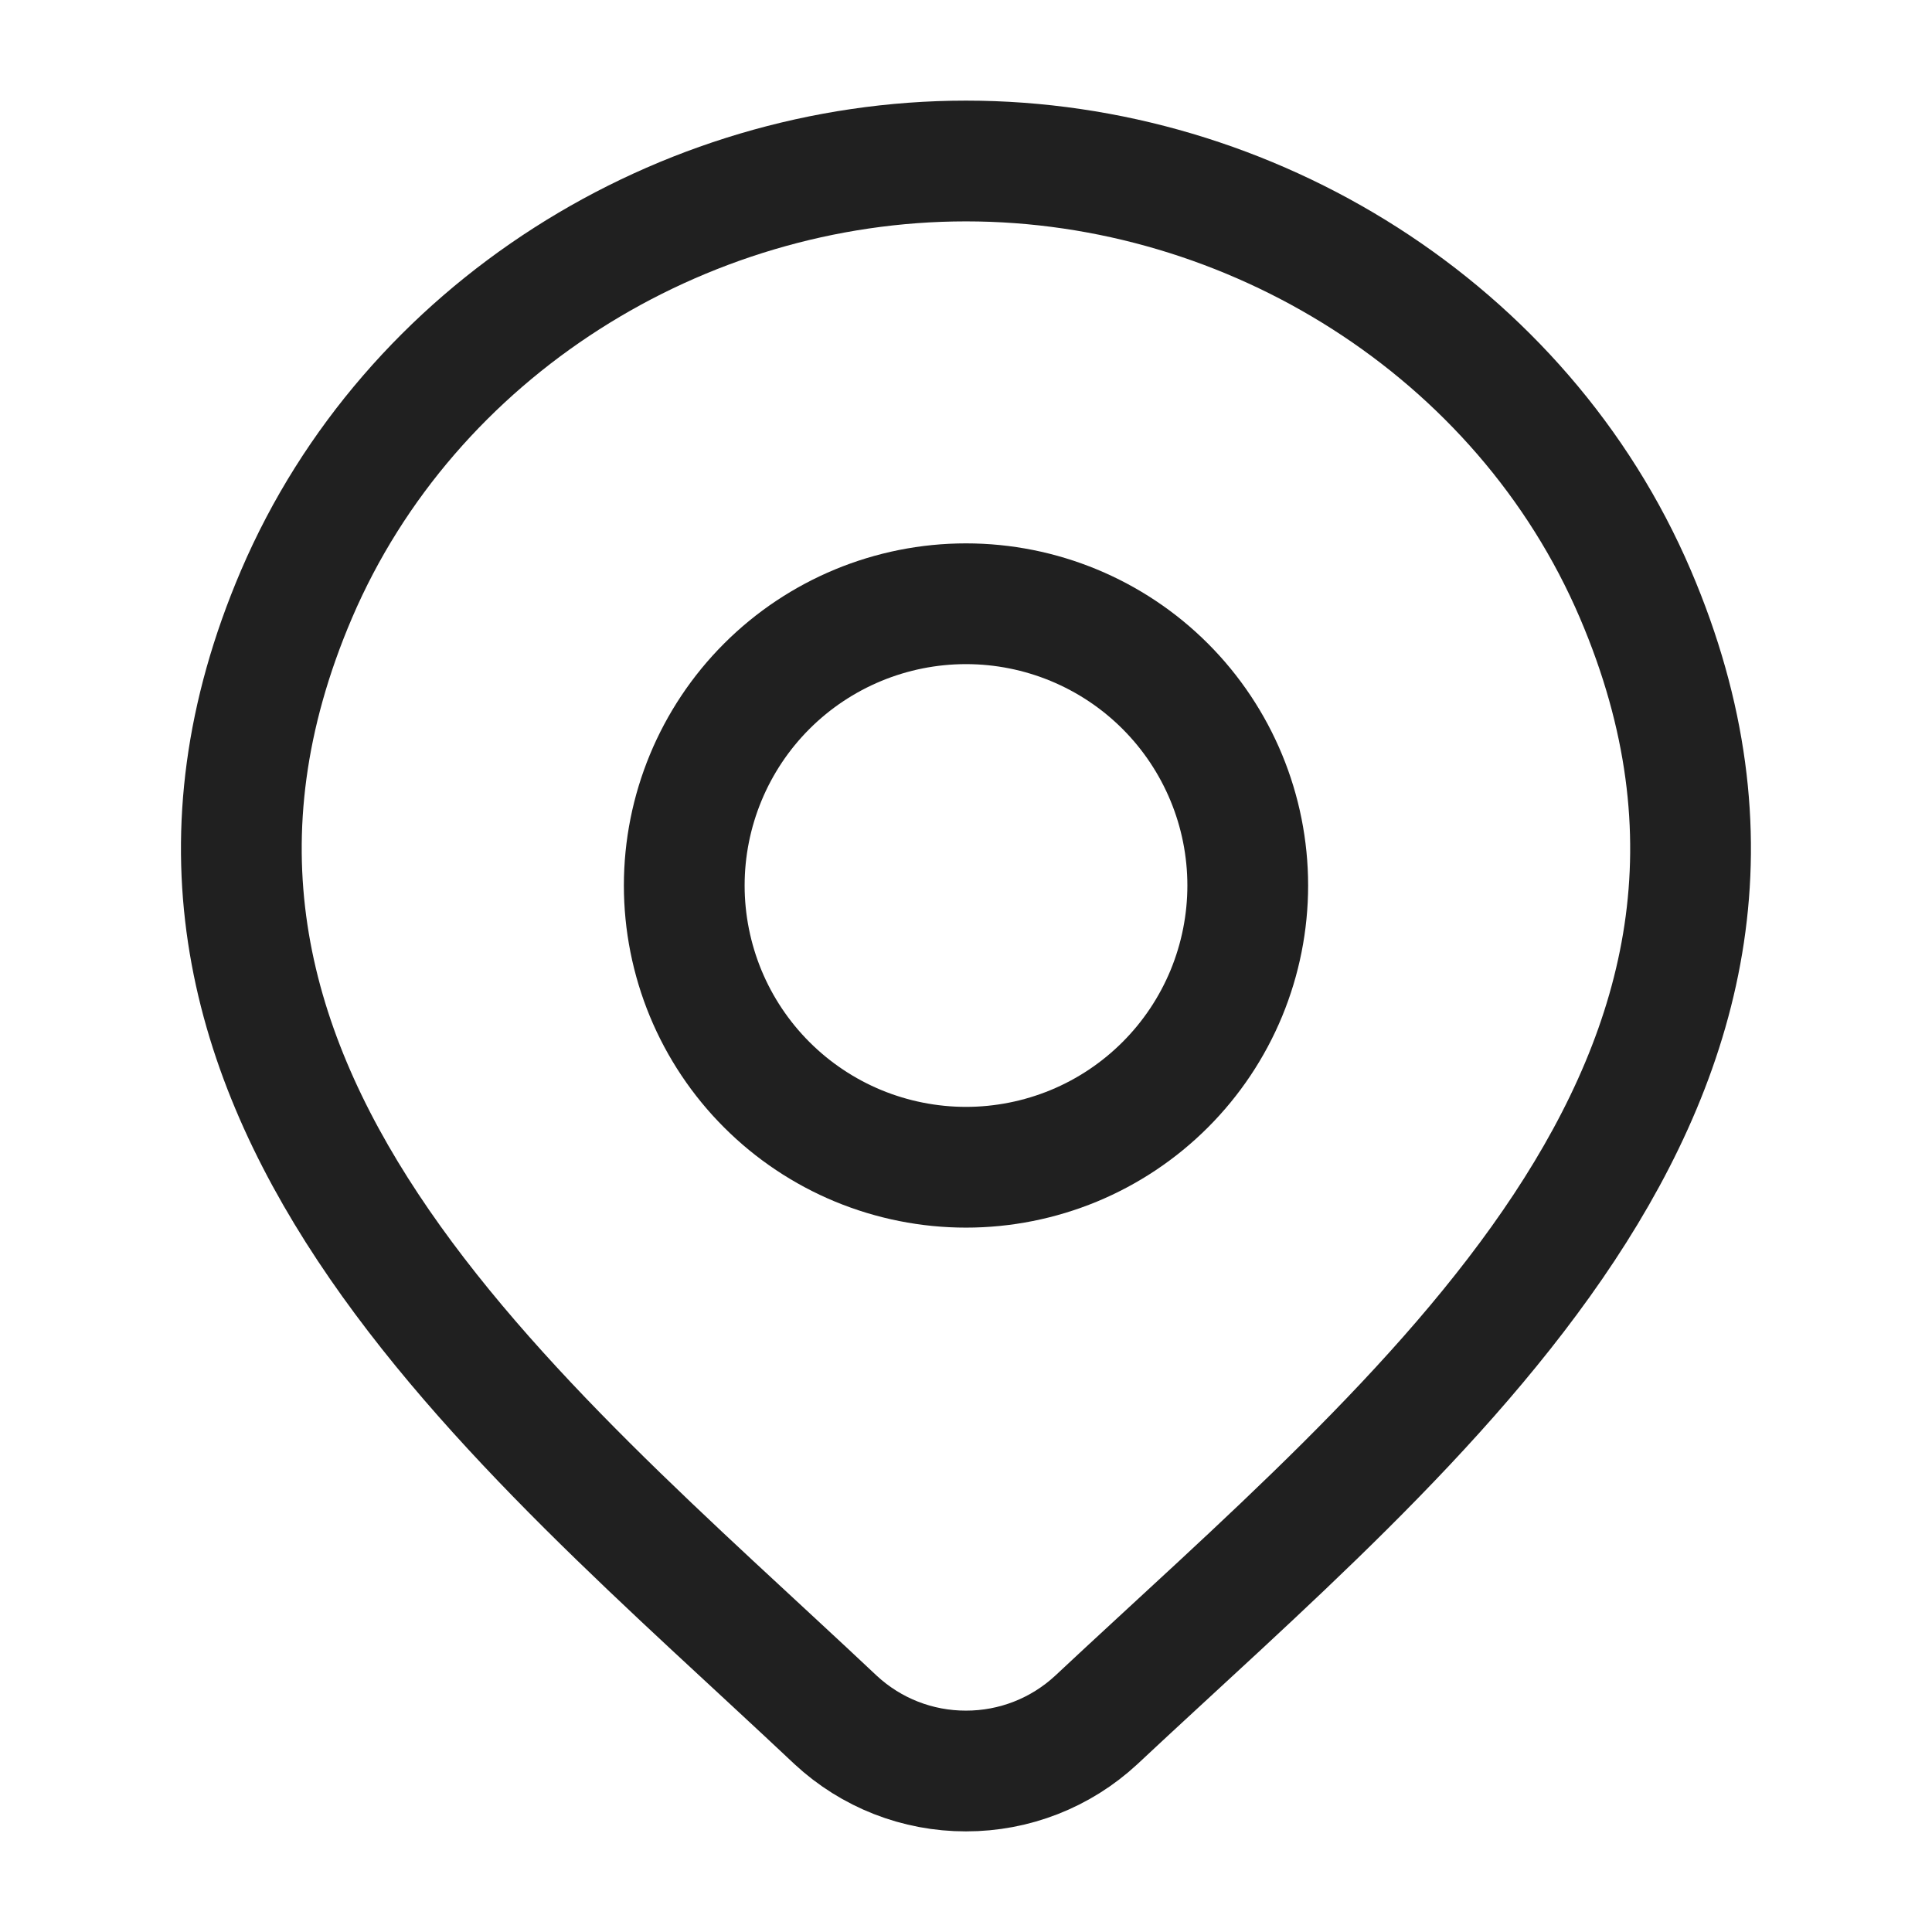 <svg xmlns="http://www.w3.org/2000/svg" width="24" height="24" viewBox="0 0 24 24" fill="none"><path d="M13.617 21.367C13.177 21.775 12.599 22.001 11.999 22C11.399 22.001 10.822 21.775 10.382 21.367C6.411 17.626 1.089 13.447 3.684 7.38C5.089 4.1 8.457 2 12 2C15.543 2 18.912 4.1 20.315 7.38C22.907 13.44 17.598 17.639 13.617 21.367Z" stroke="#202020" stroke-width="1.5" stroke-linecap="round" stroke-linejoin="round"></path><path d="M15.5 11C15.5 11.46 15.409 11.915 15.234 12.339C15.058 12.764 14.8 13.15 14.475 13.475C14.15 13.8 13.764 14.058 13.339 14.234C12.915 14.409 12.46 14.5 12 14.5C11.54 14.5 11.085 14.409 10.661 14.234C10.236 14.058 9.85 13.8 9.525 13.475C9.2 13.15 8.942 12.764 8.766 12.339C8.591 11.915 8.5 11.46 8.5 11C8.5 10.072 8.869 9.181 9.525 8.525C10.181 7.869 11.072 7.5 12 7.5C12.928 7.5 13.819 7.869 14.475 8.525C15.131 9.181 15.5 10.072 15.5 11Z" stroke="#202020" stroke-width="1.5" stroke-linecap="round" stroke-linejoin="round"></path></svg>